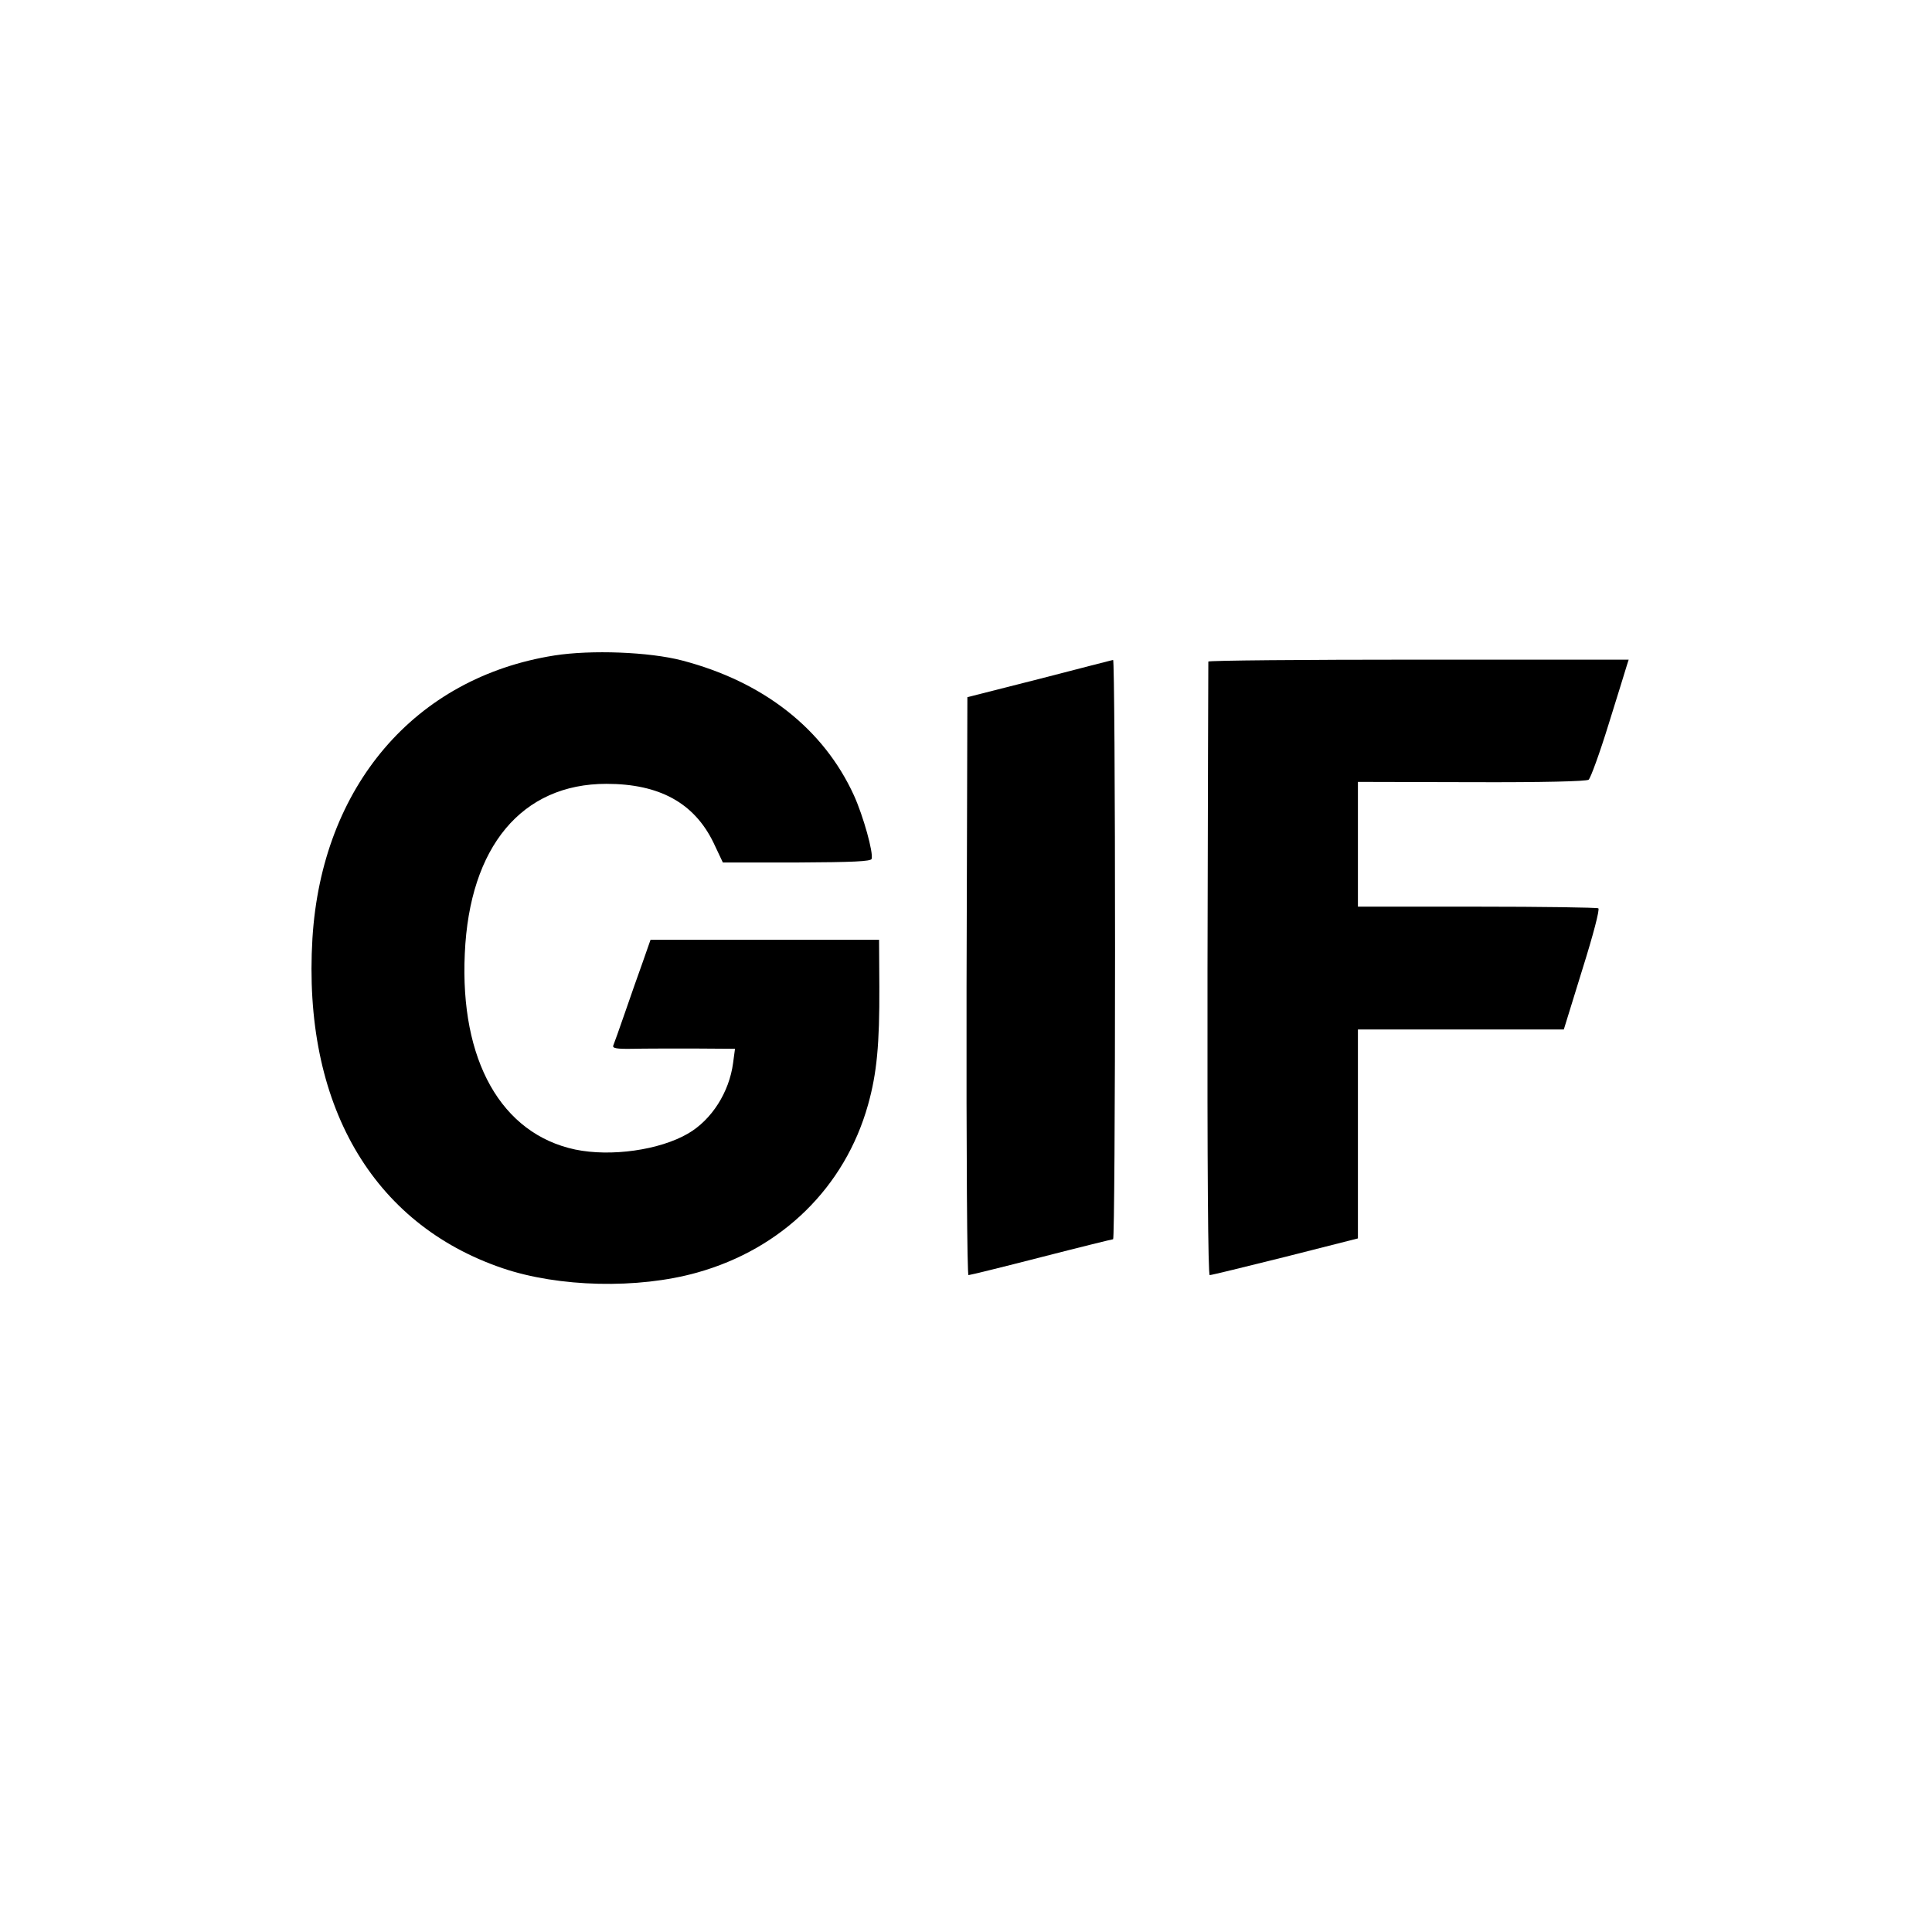 <?xml version="1.0" standalone="no"?>
<!DOCTYPE svg PUBLIC "-//W3C//DTD SVG 20010904//EN"
 "http://www.w3.org/TR/2001/REC-SVG-20010904/DTD/svg10.dtd">
<svg version="1.0" xmlns="http://www.w3.org/2000/svg"
 width="700pt" height="700pt" viewBox="0 0 700 700"
 preserveAspectRatio="xMidYMid meet">
<g transform="translate(0,700) scale(0.1,-0.1)"
fill="#000000" stroke="none">
<path d="M2008 4625 c-505 -80 -842 -474 -876 -1025 -36 -598 215 -1034 689
-1195 203 -69 490 -76 704 -16 308 86 536 309 620 608 32 114 42 220 41 428
l-1 170 -414 0 -414 0 -28 -80 c-16 -44 -45 -127 -65 -185 -20 -58 -39 -111
-42 -118 -4 -10 12 -13 69 -12 41 1 141 1 223 1 l149 -1 -7 -52 c-14 -105 -77
-205 -163 -255 -103 -60 -279 -85 -409 -58 -268 57 -418 323 -400 710 17 388
207 615 513 615 192 0 318 -69 388 -213 l34 -72 267 0 c206 1 269 4 272 13 7
22 -30 155 -64 230 -110 241 -328 412 -623 489 -119 31 -329 39 -463 18z"/>
<path d="M3765 4540 l-260 -66 -3 -1047 c-1 -612 2 -1047 7 -1047 5 0 123 29
263 65 140 36 258 65 261 65 4 0 7 473 7 1050 0 578 -3 1049 -7 1049 -5 -1
-125 -32 -268 -69z"/>
<path d="M4378 4603 c0 -5 -2 -506 -3 -1115 -1 -722 2 -1108 8 -1108 6 0 129
30 273 66 l264 67 0 378 0 379 373 0 373 0 67 217 c39 124 64 219 58 222 -5 3
-203 6 -440 6 l-431 0 0 226 0 226 412 -1 c260 -1 416 3 424 9 7 6 40 96 72
200 33 105 62 200 66 213 l7 22 -760 0 c-419 0 -762 -3 -763 -7z"/>
</g>
</svg>
